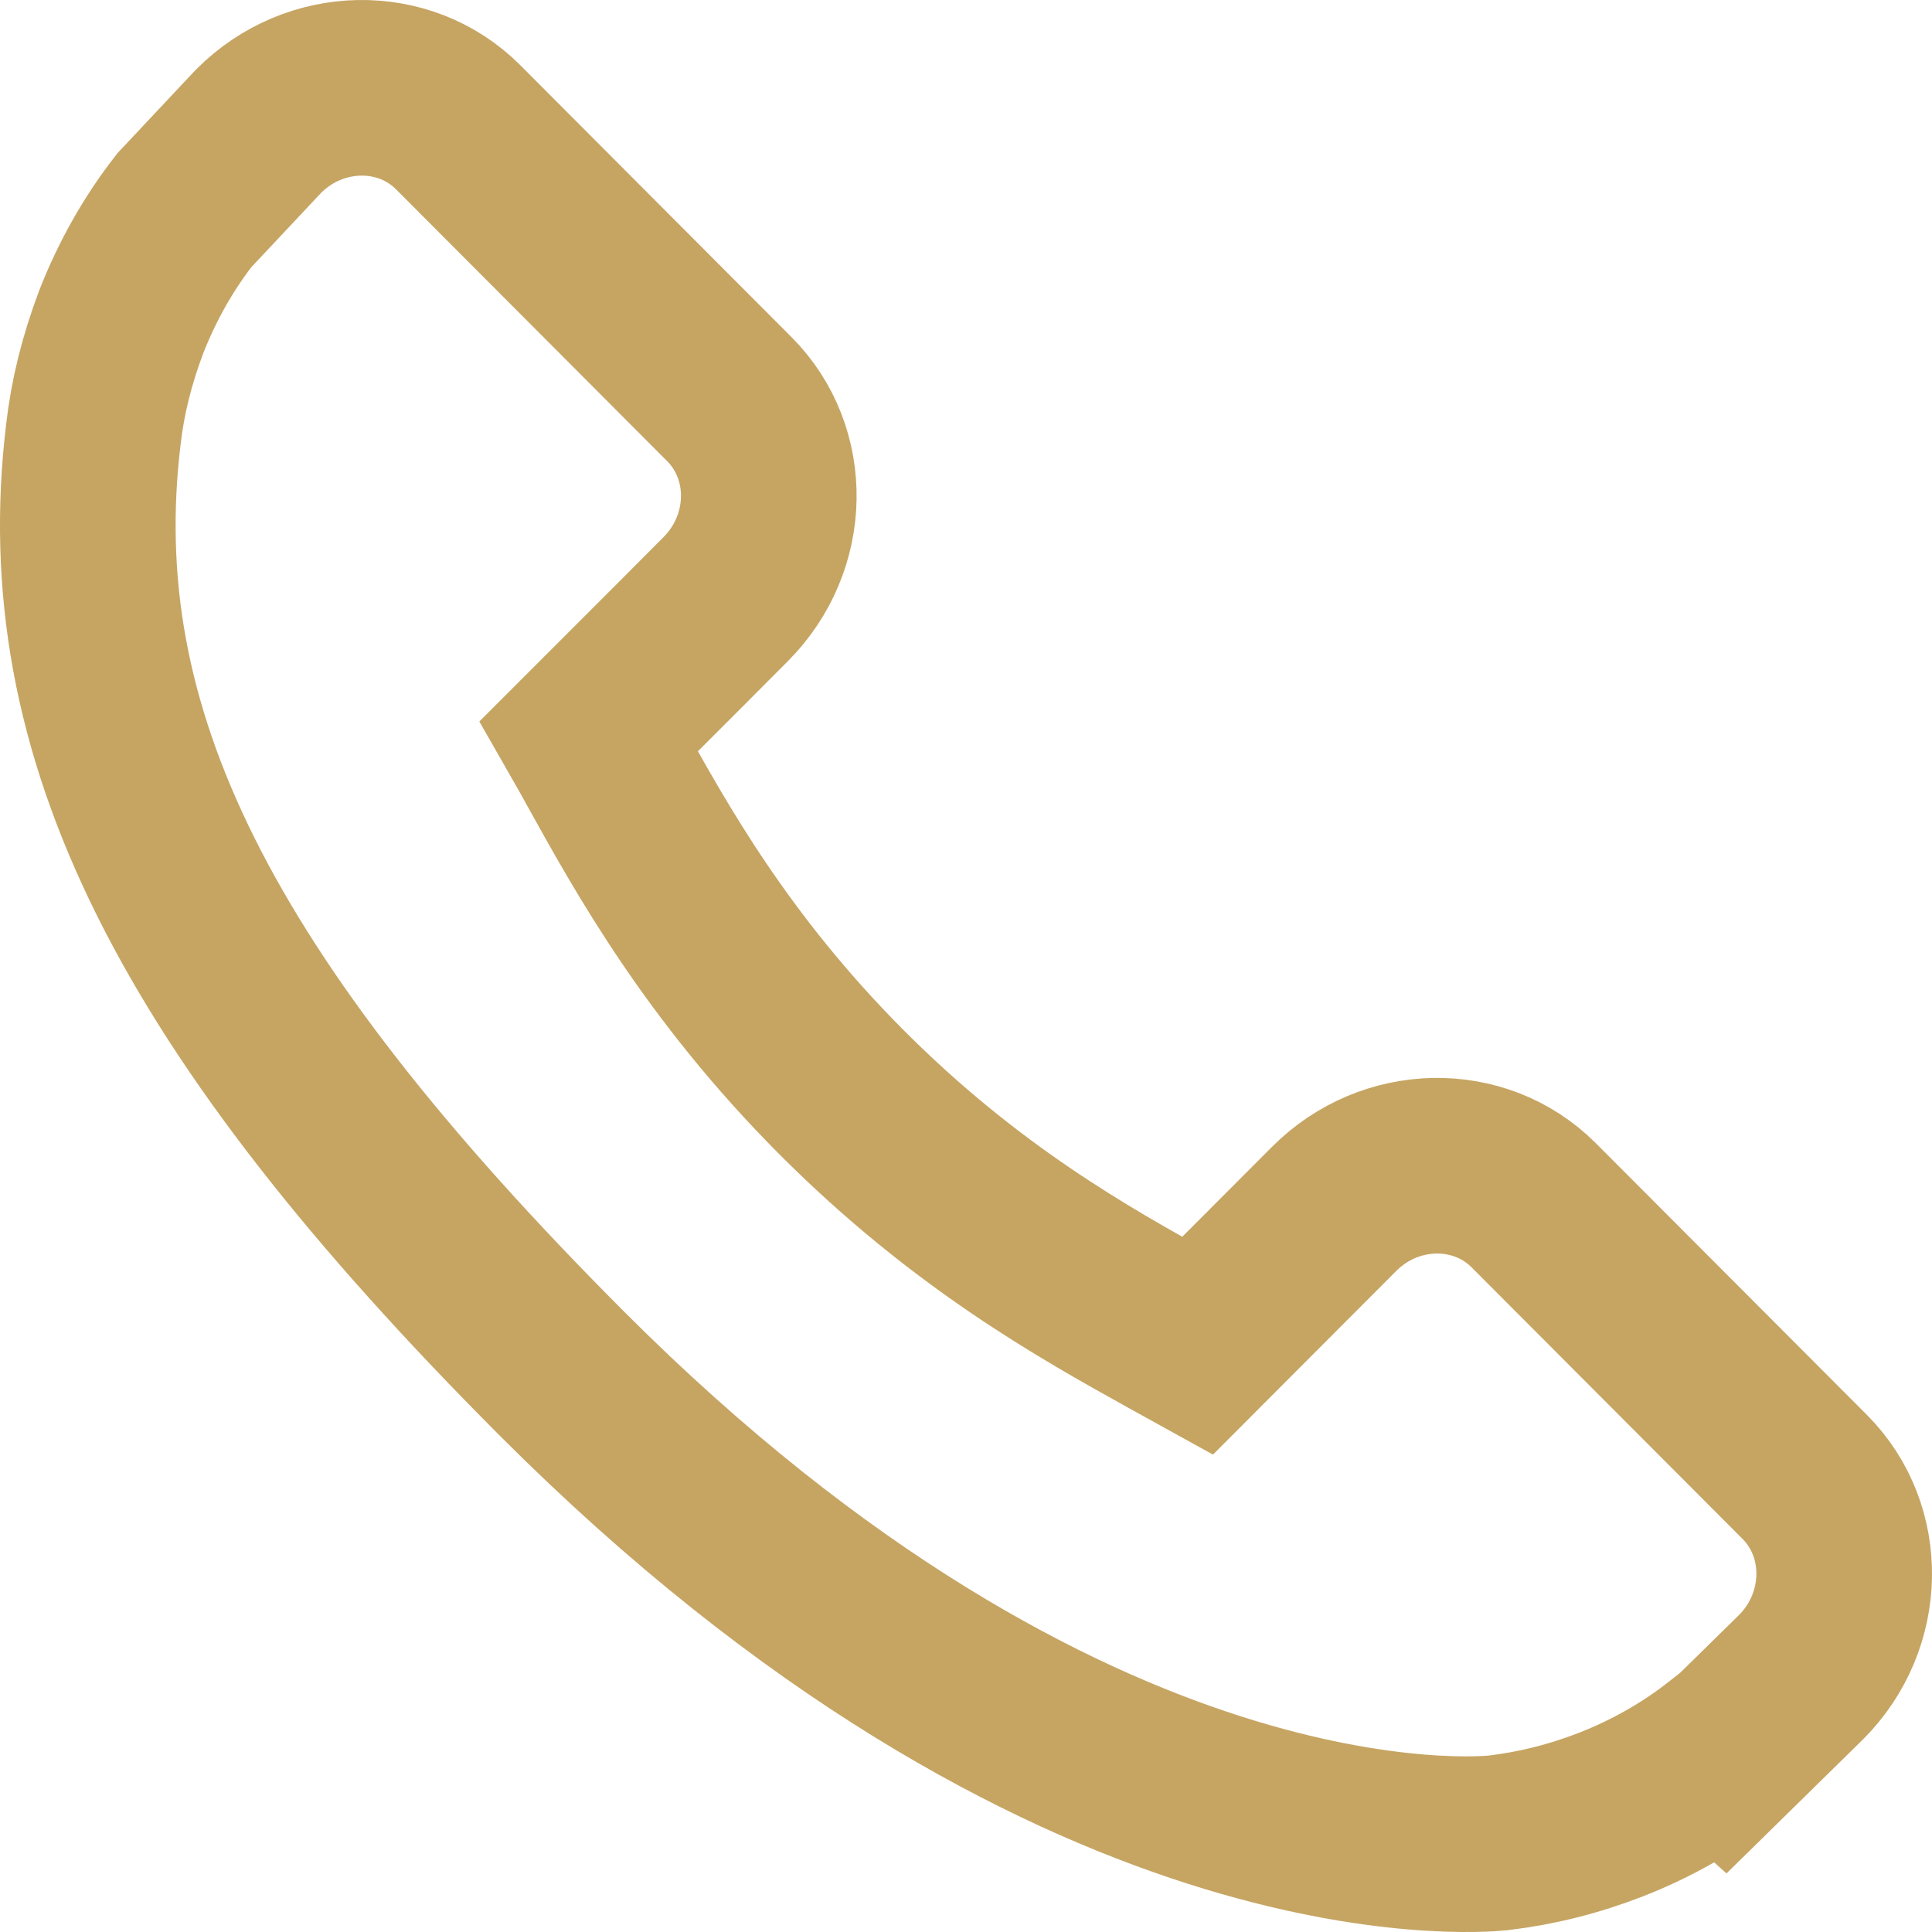 <svg width="22" height="22" viewBox="0 0 22 22" fill="none" xmlns="http://www.w3.org/2000/svg">
<path d="M20.552 16.819L17.463 13.723C16.848 13.109 15.829 13.127 15.192 13.766L13.636 15.325C13.538 15.271 13.436 15.214 13.329 15.154C12.347 14.608 11.002 13.86 9.586 12.441C8.167 11.018 7.42 9.668 6.874 8.683C6.816 8.578 6.761 8.478 6.706 8.382L7.751 7.337L8.264 6.822C8.902 6.182 8.919 5.162 8.306 4.546L5.217 1.449C4.603 0.834 3.584 0.853 2.946 1.492L2.1 2.393C1.808 2.767 1.564 3.197 1.382 3.661C1.215 4.103 1.111 4.525 1.063 4.948C0.655 8.336 2.2 11.433 6.393 15.636C12.19 21.445 16.86 21.006 17.062 20.985C17.501 20.932 17.922 20.827 18.349 20.661C18.808 20.481 19.237 20.237 19.61 19.945L19.629 19.962L20.511 19.096C21.147 18.457 21.165 17.436 20.552 16.819Z" stroke="#C6A563" stroke-width="2"/>
</svg>
